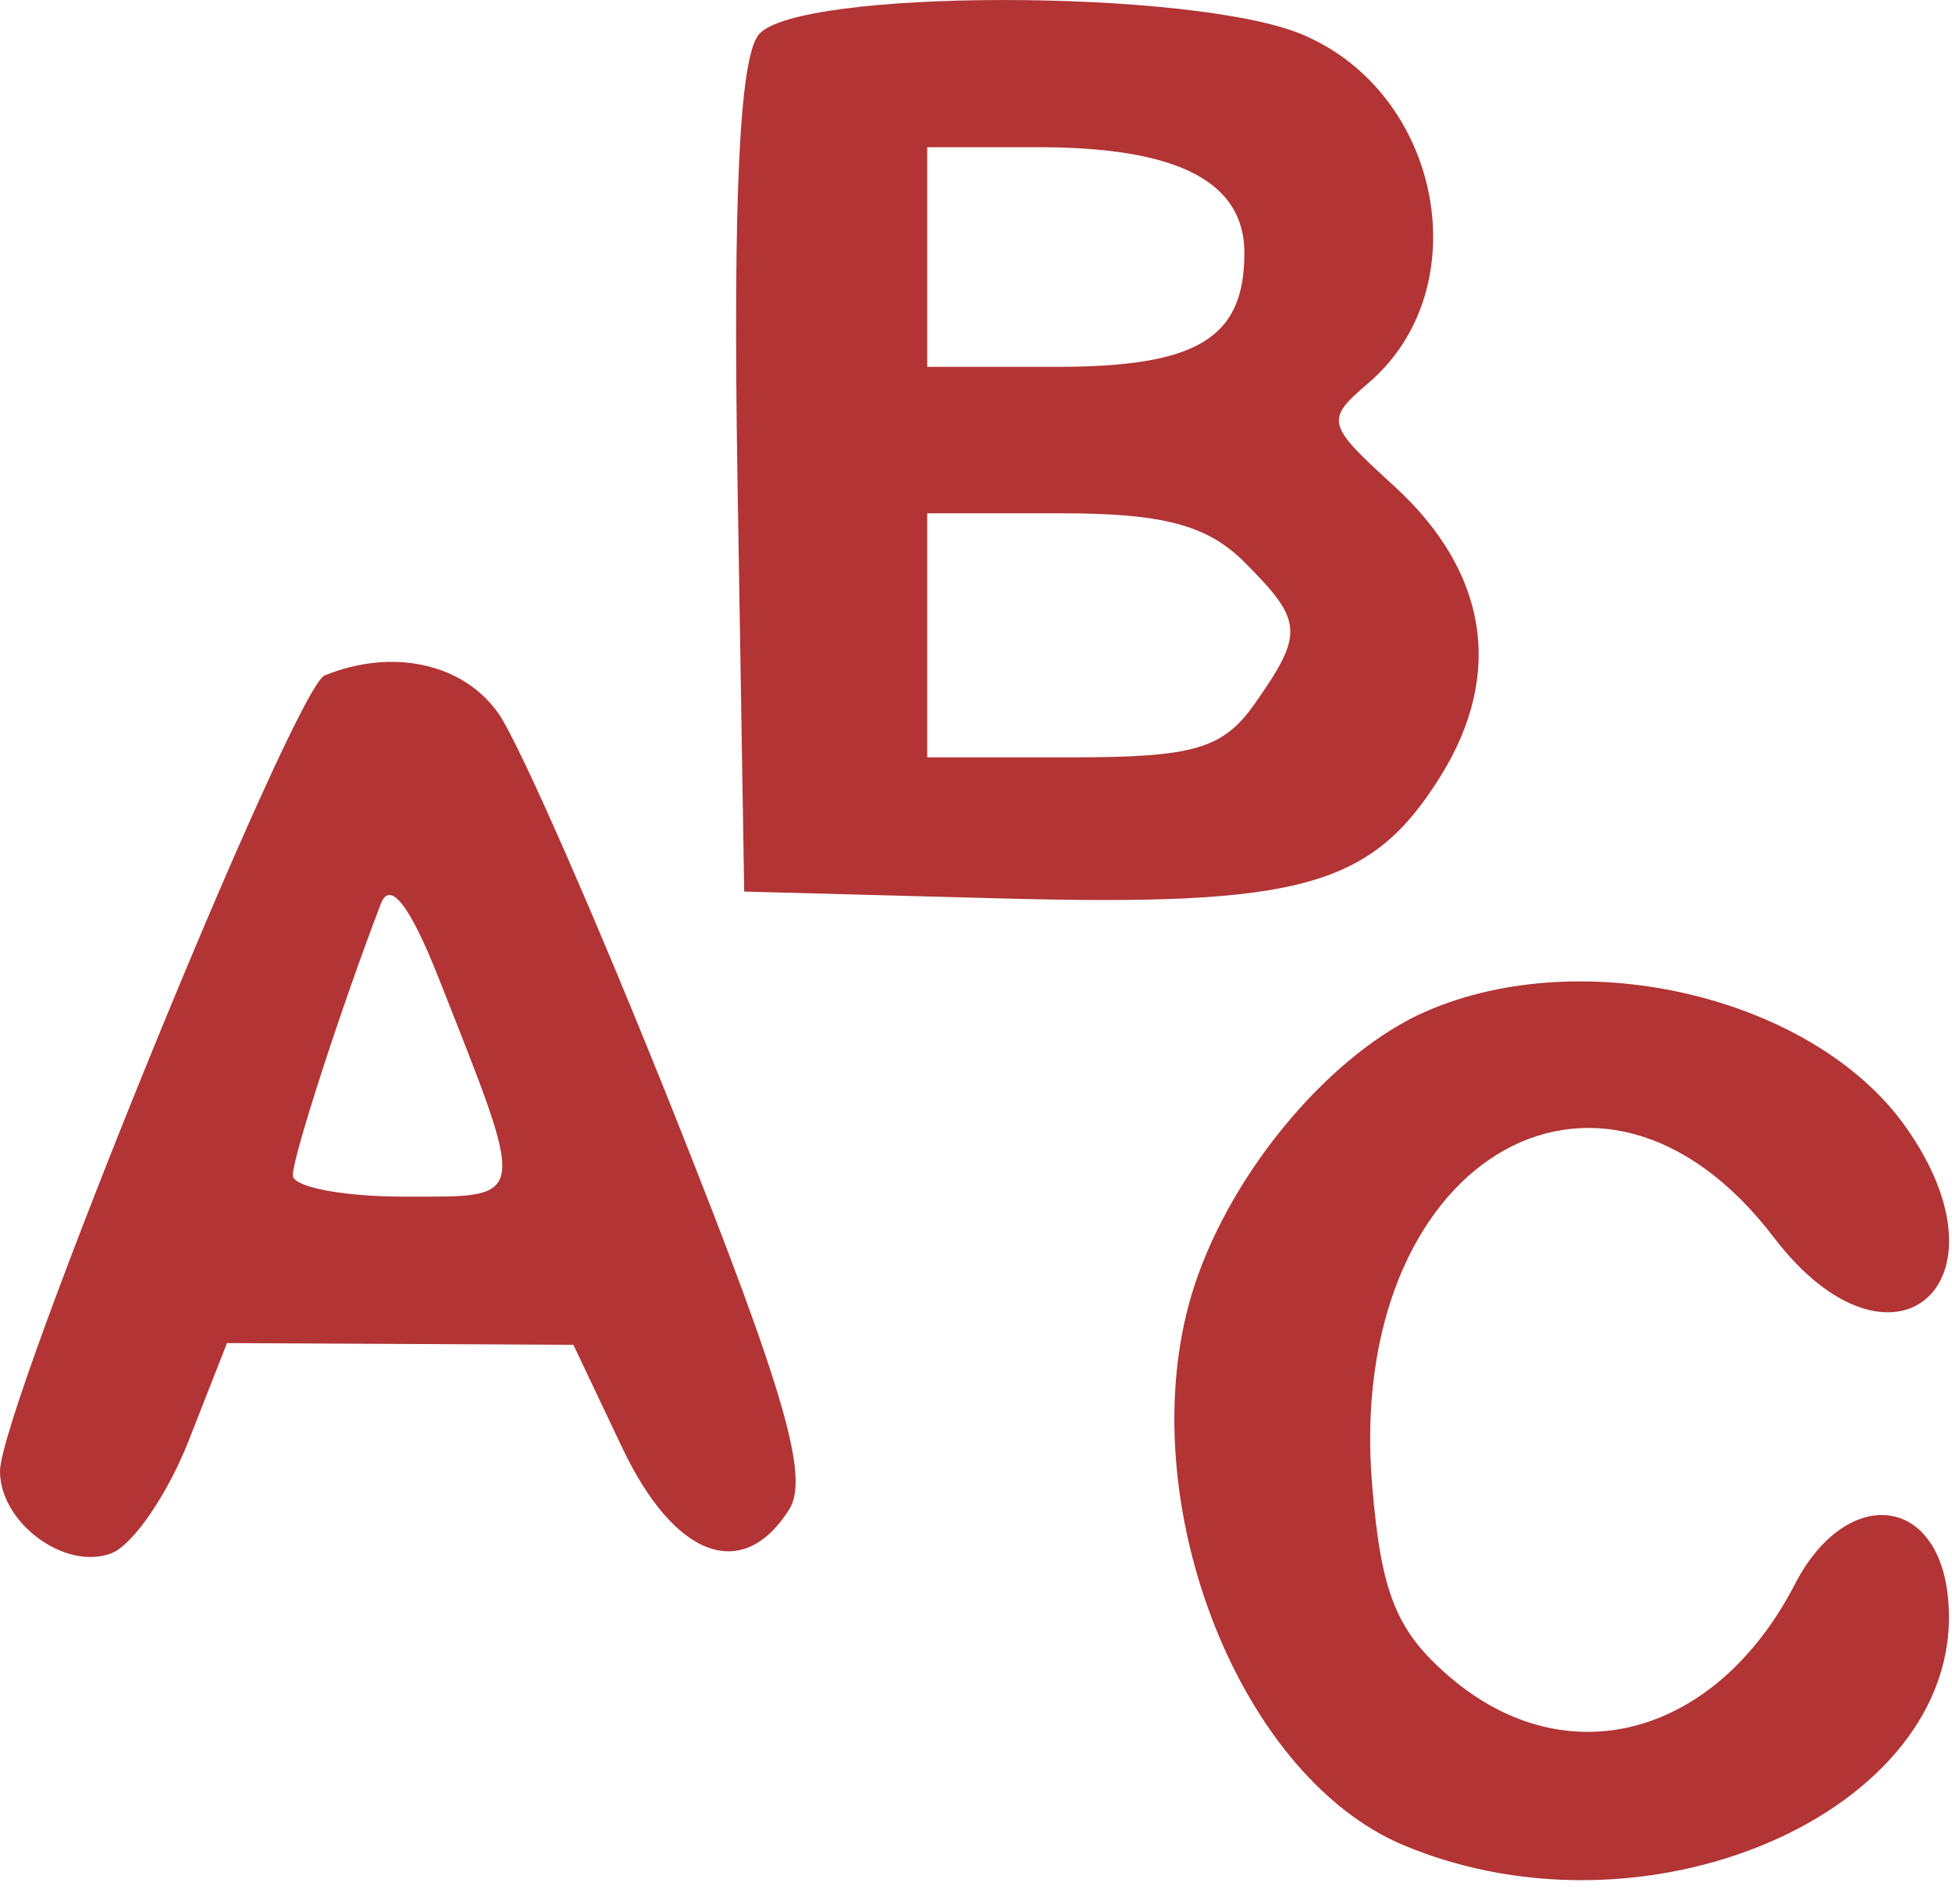 <?xml version="1.0" encoding="UTF-8"?> <svg xmlns="http://www.w3.org/2000/svg" width="80" height="78" viewBox="0 0 80 78" fill="none"><path fill-rule="evenodd" clip-rule="evenodd" d="M31.098 1.414C30.309 2.364 30.037 8.073 30.225 19.664L30.5 36.532L41.1 36.814C53.329 37.14 56.22 36.333 59.038 31.807C61.649 27.615 60.973 23.414 57.121 19.902C54.344 17.369 54.306 17.214 56.092 15.686C60.619 11.809 59.087 3.802 53.36 1.409C48.859 -0.472 32.66 -0.468 31.098 1.414ZM38 10.532V15.032H43.3C49.07 15.032 51 13.863 51 10.367C51 7.439 48.263 6.032 42.566 6.032H38V10.532ZM38 26.032V31.032H43.943C48.951 31.032 50.132 30.682 51.443 28.809C53.447 25.949 53.408 25.44 51 23.032C49.485 21.517 47.667 21.032 43.5 21.032H38V26.032ZM13.306 27.676C12.045 28.188 0 57.709 0 60.284C0 62.404 2.674 64.371 4.567 63.644C5.444 63.308 6.868 61.233 7.732 59.033L9.303 55.032L16.402 55.068L23.5 55.104L25.5 59.318C27.643 63.833 30.441 64.866 32.346 61.846C33.175 60.531 32.149 56.993 27.692 45.8C24.547 37.902 21.28 30.448 20.43 29.236C18.989 27.179 16.089 26.544 13.306 27.676ZM15.608 37.032C13.976 41.293 12 47.388 12 48.158C12 48.639 14.055 49.032 16.567 49.032C21.692 49.032 21.643 49.354 17.96 40.032C16.797 37.09 15.983 36.051 15.608 37.032ZM58.45 41.439C54.585 43.122 50.522 47.922 48.963 52.644C46.21 60.985 50.585 72.707 57.534 75.611C67.826 79.911 80.807 73.933 79.823 65.347C79.347 61.2 75.617 60.939 73.563 64.909C70.323 71.175 64.188 72.818 59.402 68.701C57.221 66.825 56.603 65.292 56.234 60.839C55.142 47.673 65.514 41.284 72.695 50.699C77.515 57.018 82.702 52.635 78.082 46.147C74.322 40.867 64.933 38.615 58.45 41.439Z" fill="#B23434"></path></svg> 
